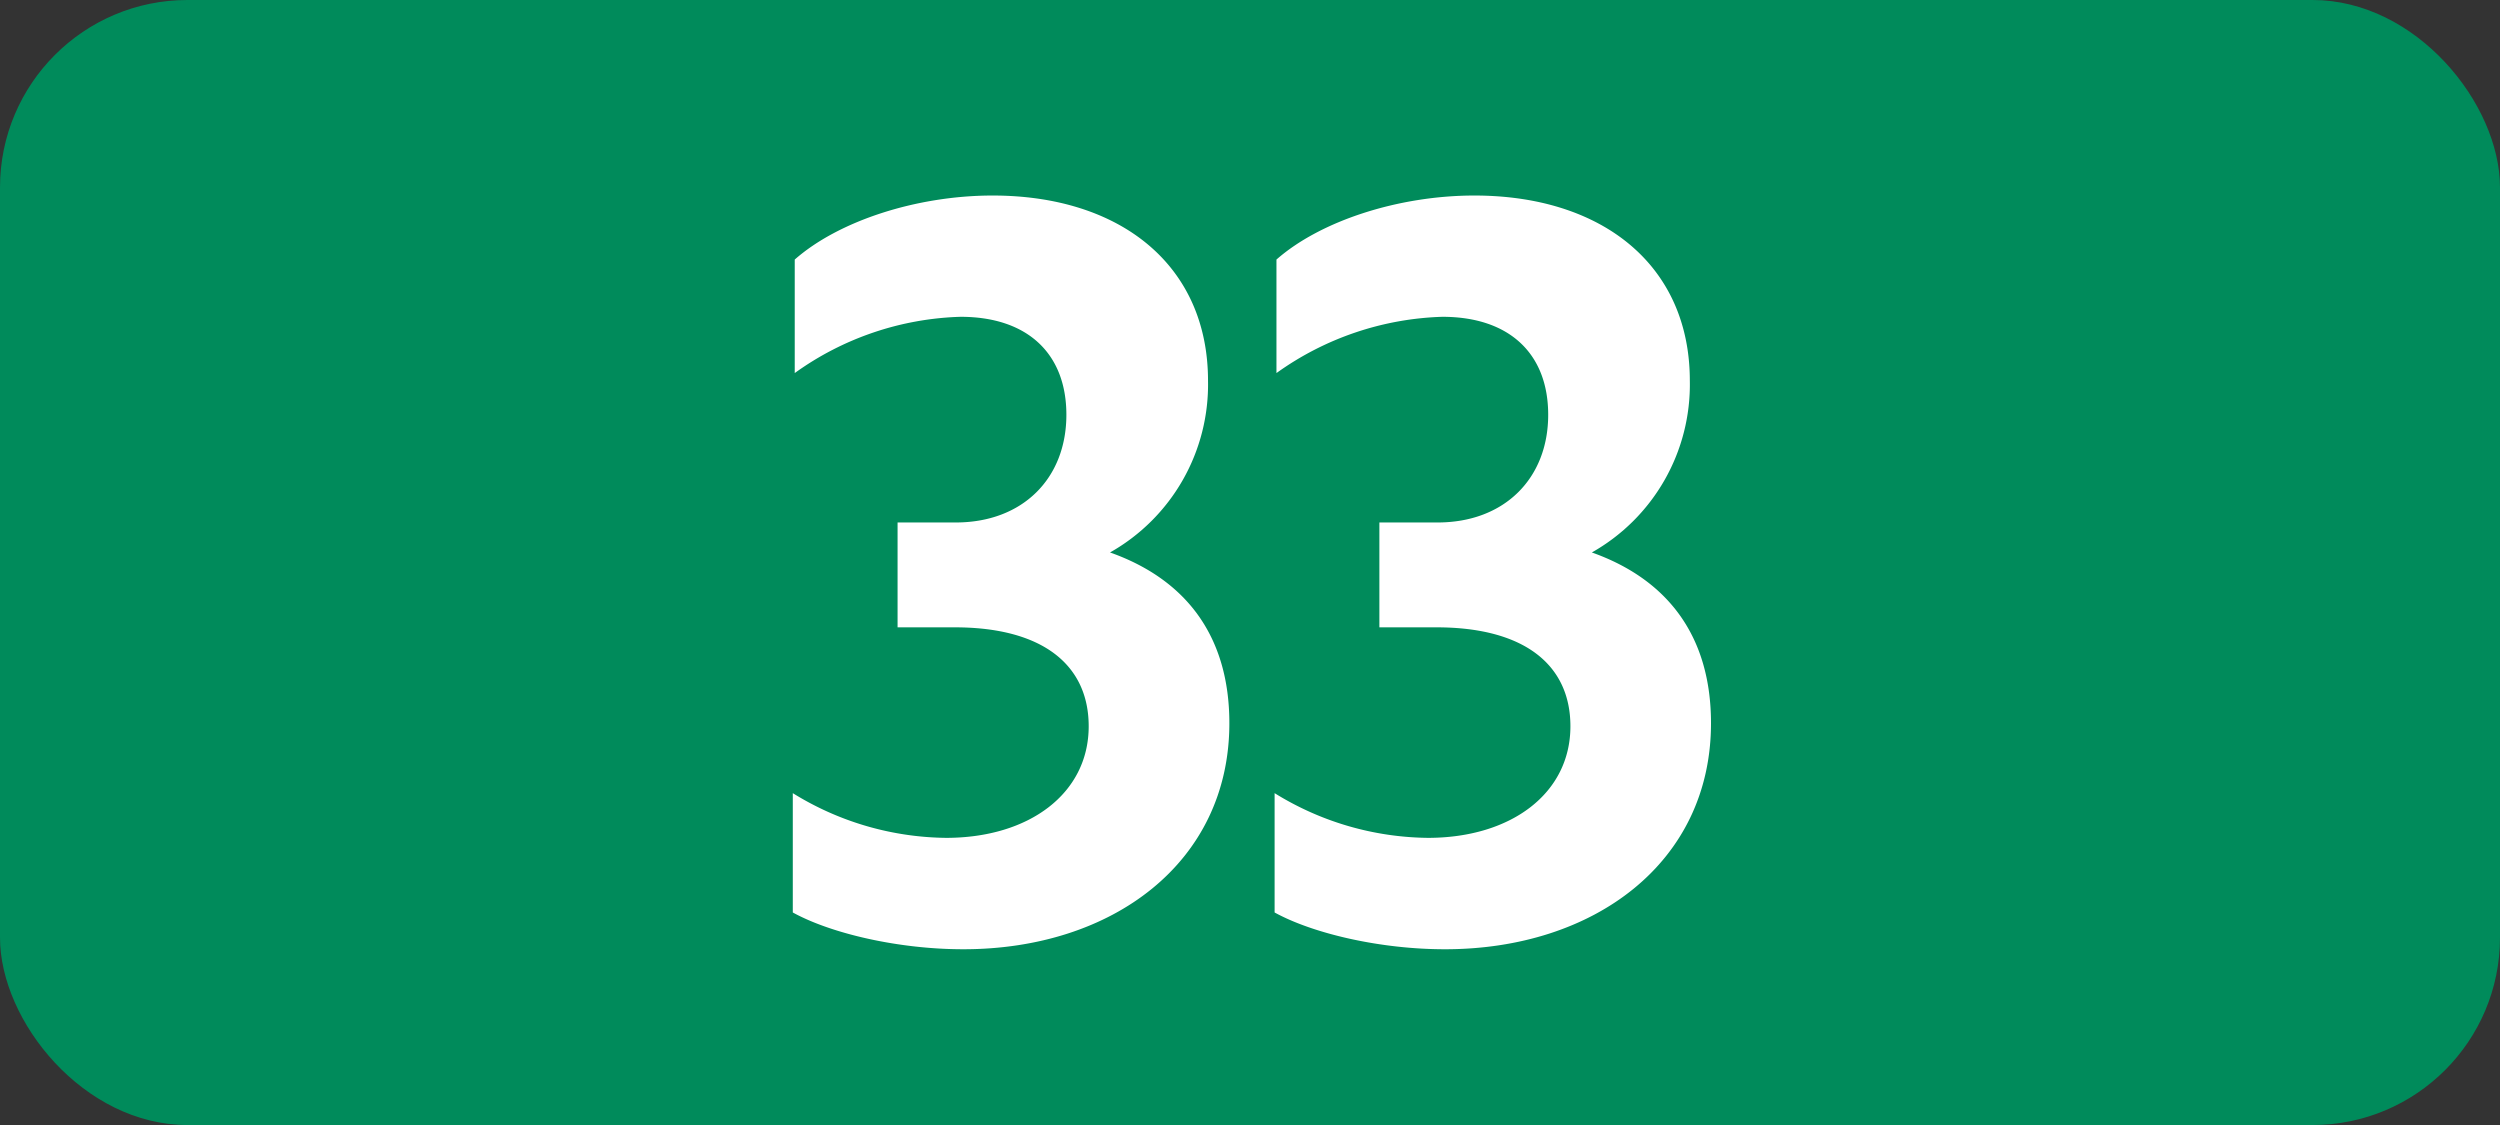 <svg id="Calque_1" data-name="Calque 1" xmlns="http://www.w3.org/2000/svg" viewBox="0 0 283.46 127.56"><rect x="0" y="0" width="283.46" height="127.56" fill="#333333" stroke="none"/><defs><style>.cls-1{fill:#008b5b;}.cls-2{fill:#fff;}.cls-3{fill:none;stroke:#1d1d1b;stroke-miterlimit:10;stroke-width:0.1px;stroke-dasharray:1.2;}</style></defs><rect class="cls-1" width="283.46" height="127.56" rx="21.26"/><path class="cls-2" d="M89.89,103.46V89.93A33.6,33.6,0,0,0,107.27,95c9.46,0,16.17-5.06,16.17-12.65,0-7-5.28-11.22-15.18-11.22h-6.49V59.24h6.6c7.59,0,12.54-5,12.54-12.21,0-6.93-4.4-11.11-12-11.11a33.85,33.85,0,0,0-18.8,6.38V29.43c5-4.4,13.86-7.26,22.44-7.26,14.52,0,24.42,7.92,24.42,21a21.86,21.86,0,0,1-11.11,19.47c8.69,3.08,13.53,9.57,13.53,19.36,0,15.84-13.31,25.63-30.14,25.63C102,107.64,94.29,105.88,89.89,103.46Z"/><path class="cls-2" d="M144.52,103.46V89.93A33.6,33.6,0,0,0,161.9,95c9.46,0,16.16-5.06,16.16-12.65,0-7-5.27-11.22-15.18-11.22H156.4V59.24H163c7.58,0,12.54-5,12.54-12.21,0-6.93-4.4-11.11-12-11.11a34,34,0,0,0-18.81,6.38V29.43c5-4.4,13.87-7.26,22.44-7.26,14.53,0,24.43,7.92,24.43,21a21.86,21.86,0,0,1-11.11,19.47C189.18,65.73,194,72.22,194,82c0,15.84-13.31,25.63-30.14,25.63C156.61,107.64,148.92,105.88,144.52,103.46Z"/><path class="cls-3" d="M51.1,36.85"/><path class="cls-3" d="M51.1,0"/><path class="cls-3" d="M51.1,36.85"/><path class="cls-3" d="M51.1,0"/></svg>